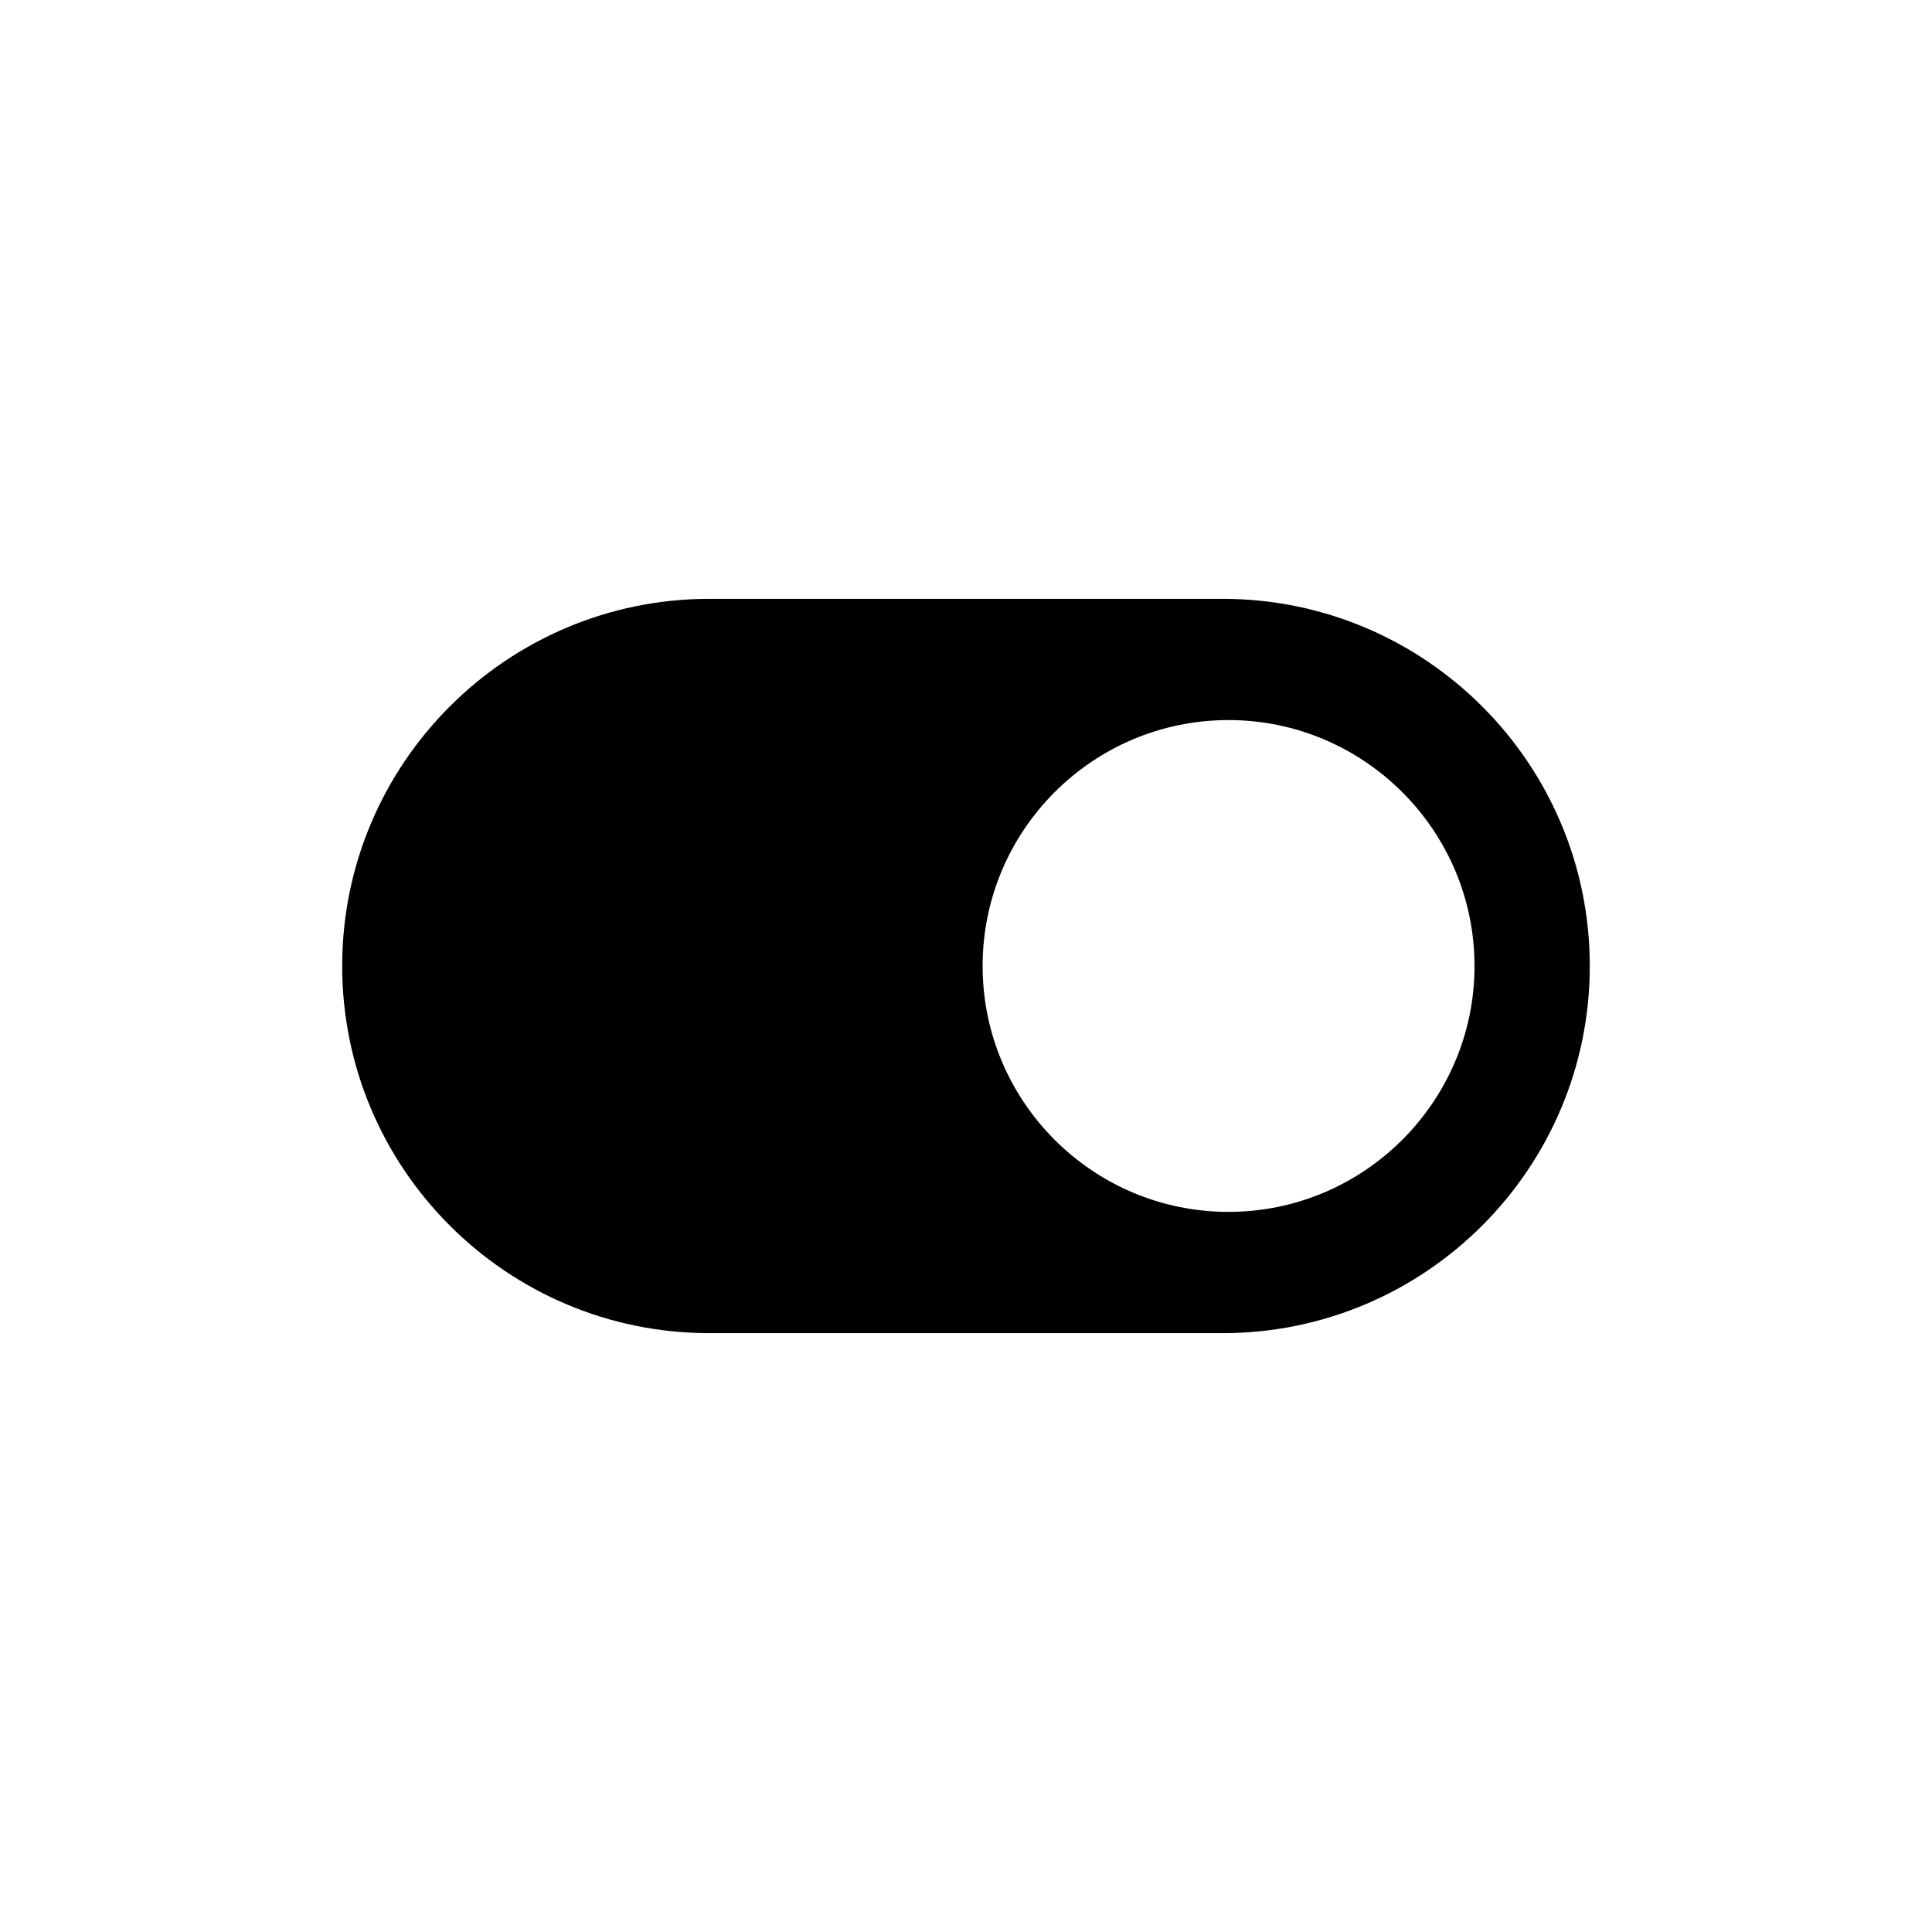 <?xml version="1.0" encoding="UTF-8"?>
<!-- Uploaded to: ICON Repo, www.svgrepo.com, Generator: ICON Repo Mixer Tools -->
<svg fill="#000000" width="800px" height="800px" version="1.1" viewBox="144 144 512 512" xmlns="http://www.w3.org/2000/svg">
 <path d="m468.01 302.7h-136.03c-53.688 0-97.297 43.613-97.297 97.301 0 53.703 43.609 97.297 97.297 97.297h136.03c53.703 0 97.301-43.594 97.301-97.297 0-53.688-43.598-97.301-97.301-97.301zm1.574 162.46c-36.051 0-65.18-29.254-65.18-65.164 0-35.898 29.129-65.168 65.18-65.168 35.898 0 65.18 29.27 65.18 65.168 0 35.91-29.281 65.164-65.18 65.164z"/>
</svg>